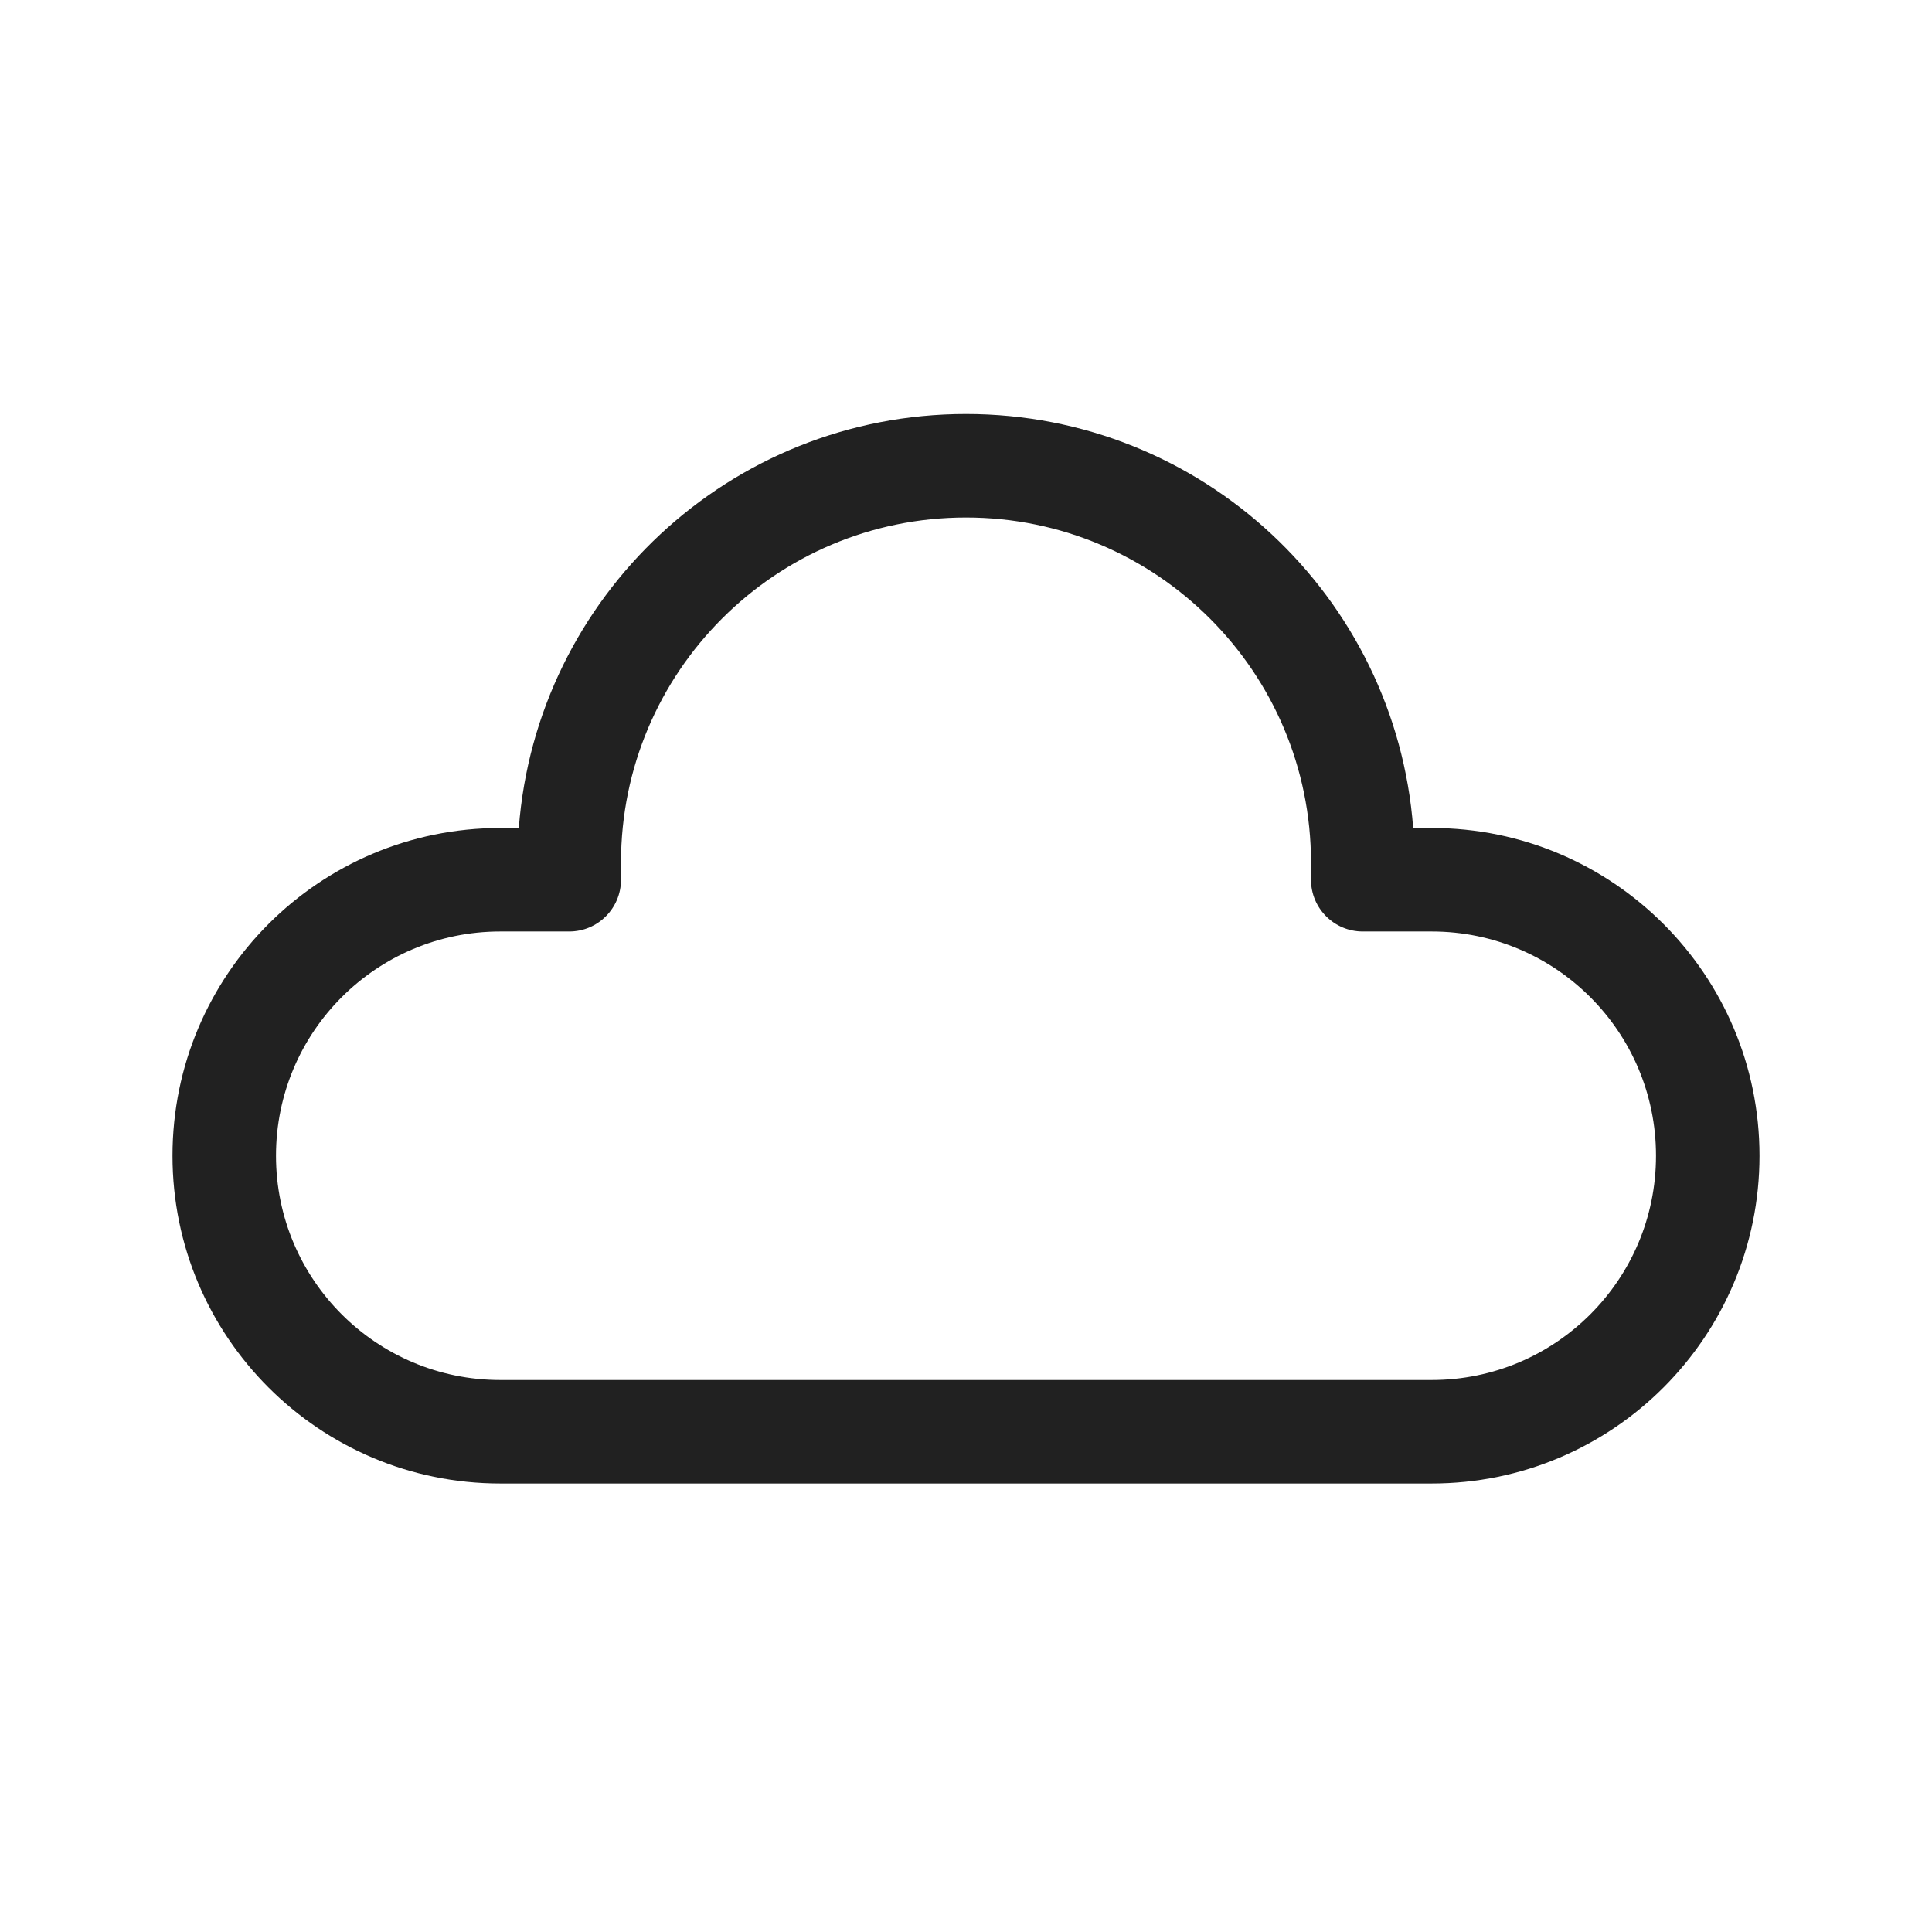 <svg width="28" height="28" viewBox="0 0 28 28" fill="none" xmlns="http://www.w3.org/2000/svg">
<path d="M7.519 12C7.774 8.644 10.578 6 14 6C17.422 6 20.226 8.644 20.481 12H20.75C23.373 12 25.5 14.127 25.5 16.75C25.5 19.373 23.373 21.5 20.75 21.5H7.25C4.627 21.5 2.5 19.373 2.5 16.75C2.5 14.127 4.627 12 7.25 12H7.519ZM14 7.5C11.239 7.5 9 9.739 9 12.5V12.75C9 13.164 8.664 13.5 8.25 13.5H7.25C5.455 13.5 4 14.955 4 16.75C4 18.545 5.455 20 7.25 20H20.75C22.545 20 24 18.545 24 16.75C24 14.955 22.545 13.5 20.75 13.5H19.75C19.336 13.5 19 13.164 19 12.75V12.5C19 9.739 16.761 7.5 14 7.5Z" fill="#212121"/>
</svg>
